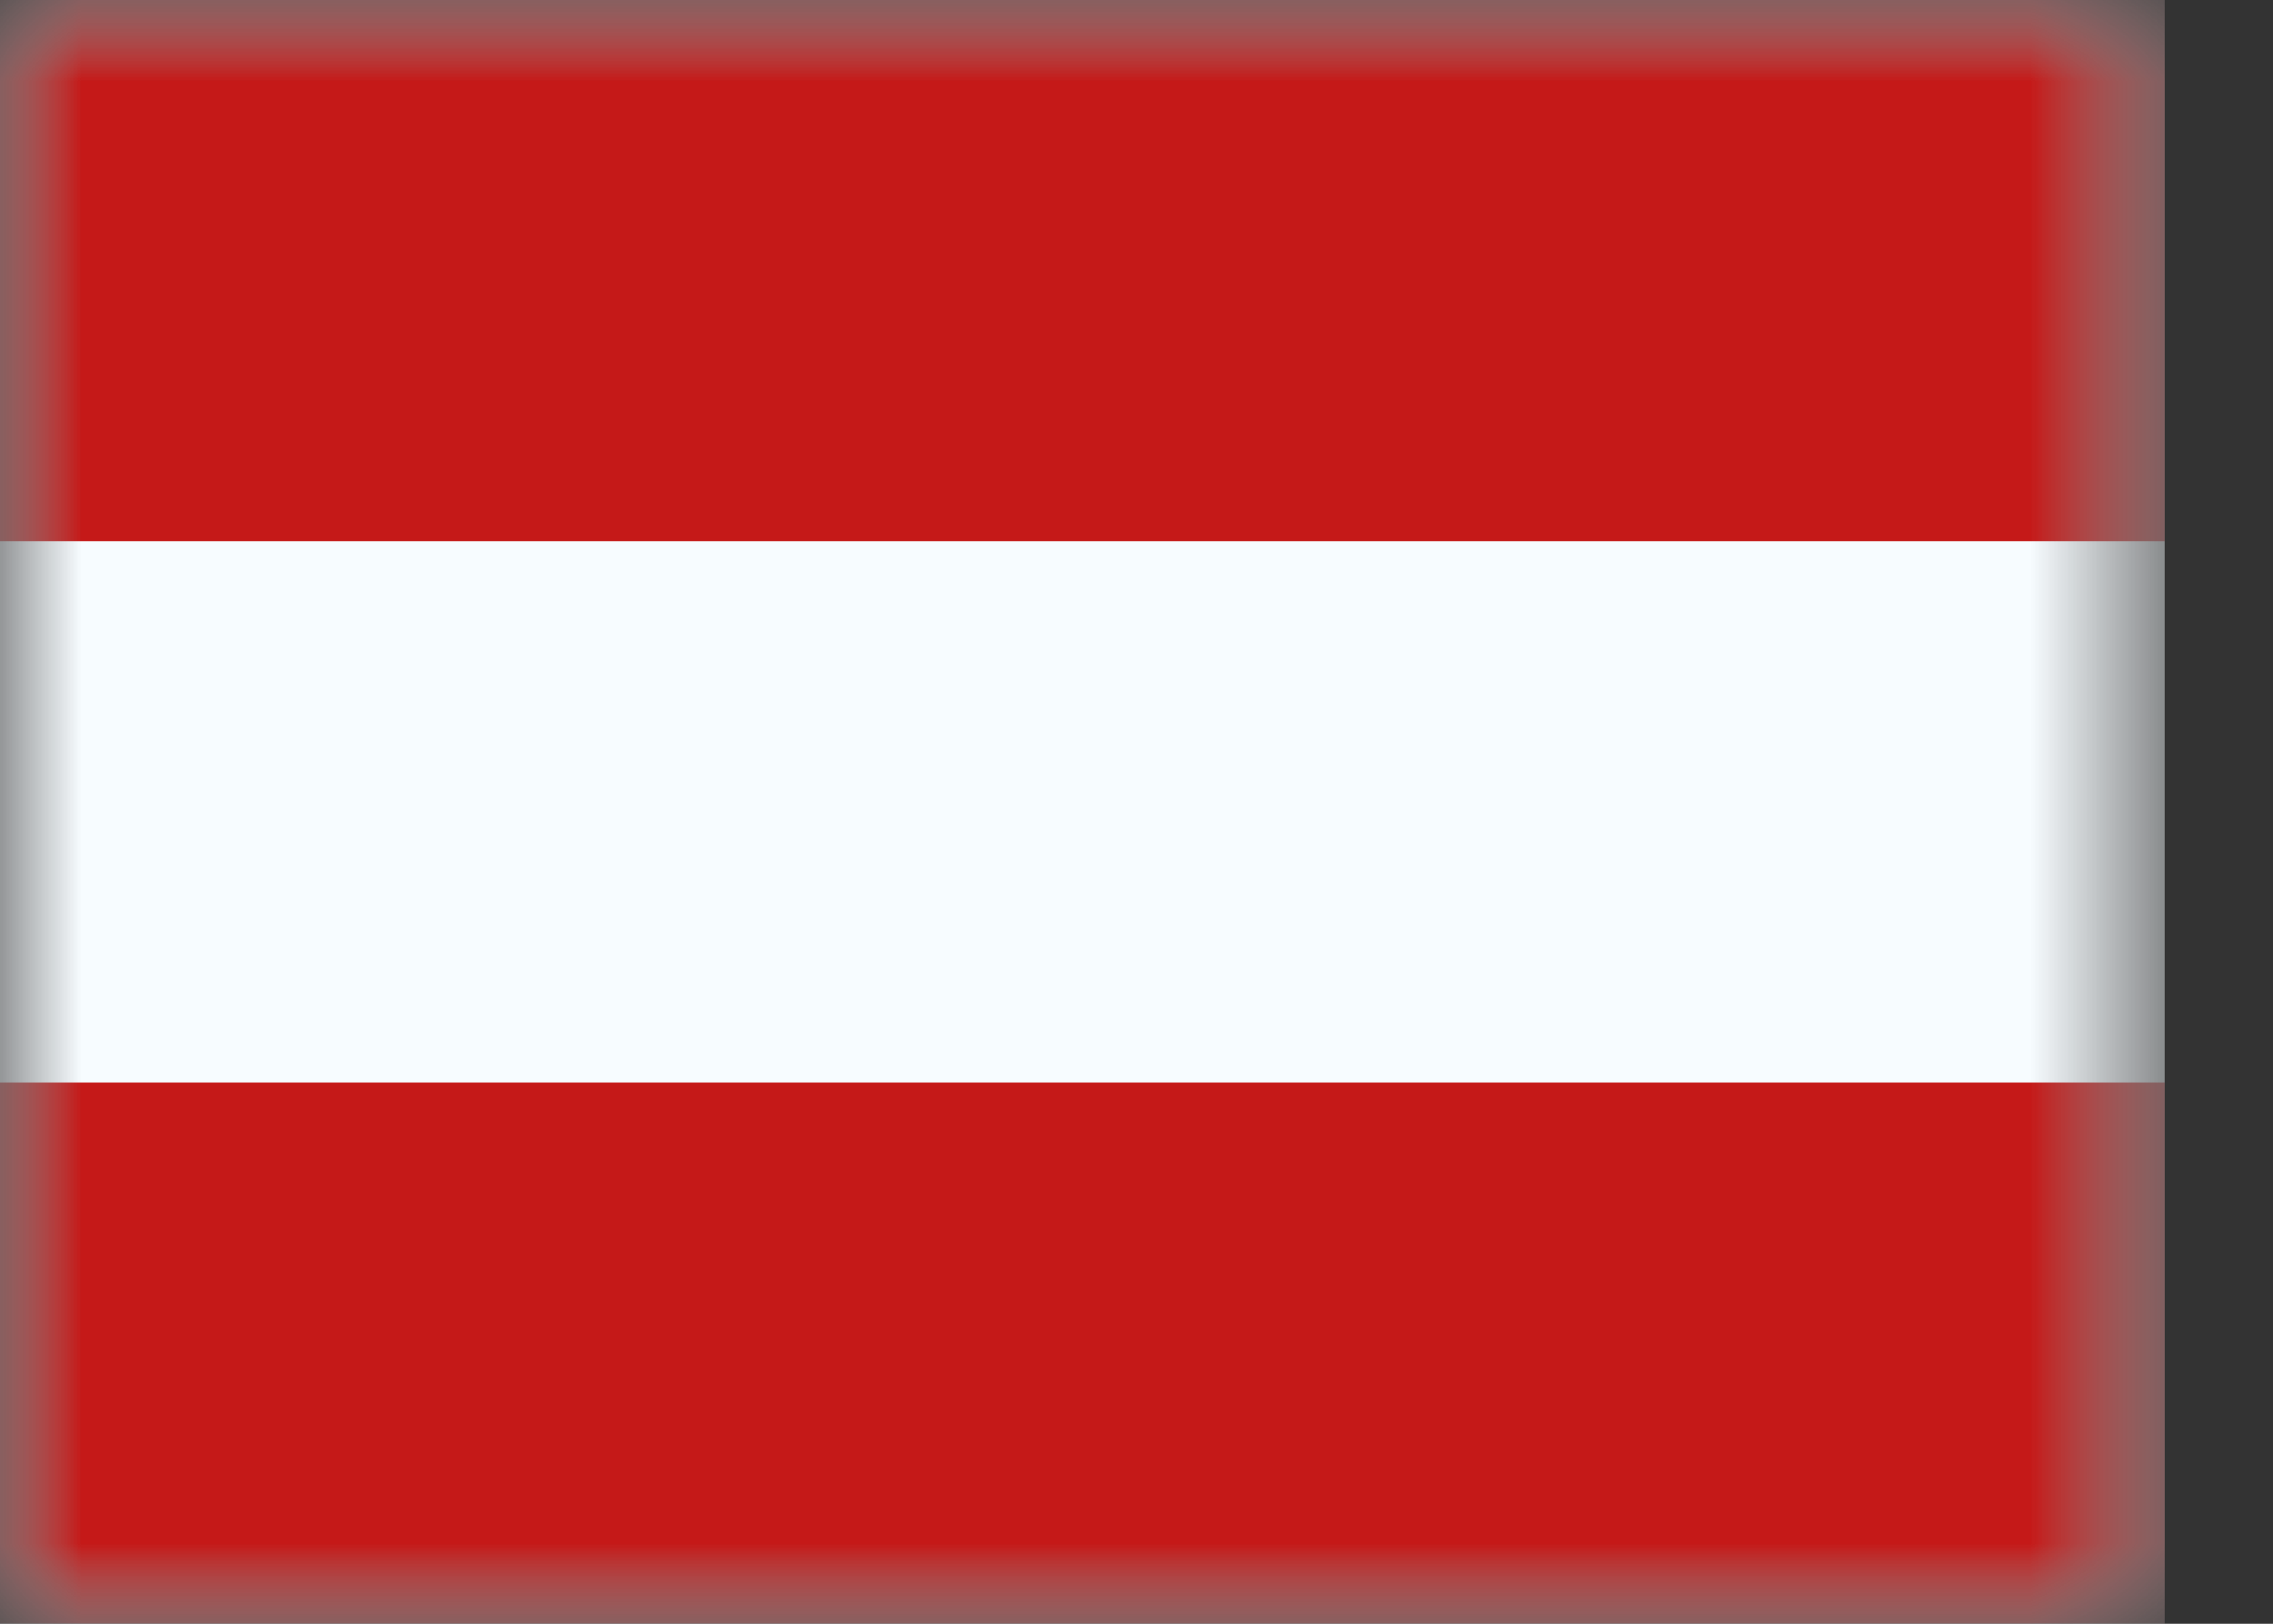 <svg xmlns="http://www.w3.org/2000/svg" fill="none" viewBox="0 0 14 10">
  <rect x="0" y="0" width="14" height="10" fill="#333333" stroke="none"/>
  <mask id="a" width="14" height="10" x="0" y="0" maskUnits="userSpaceOnUse" style="mask-type:luminance">
    <path fill="#fff" d="M0 0h13.333v10H0V0Z" />
  </mask>
  <g mask="url(#a)">
    <path fill="#F7FCFF" fill-rule="evenodd" d="M0 0v10h13.333V0H0Z" clip-rule="evenodd" />
    <mask id="b" width="14" height="10" x="0" y="0" maskUnits="userSpaceOnUse" style="mask-type:luminance">
      <path fill="#fff" fill-rule="evenodd" d="M0 0v10h13.333V0H0Z" clip-rule="evenodd" />
    </mask>
    <g fill="#C51918" fill-rule="evenodd" clip-rule="evenodd" mask="url(#b)">
      <path d="M0 0v3.333h13.333V0H0ZM0 6.667V10h13.333V6.667H0Z" />
    </g>
  </g>
</svg>
